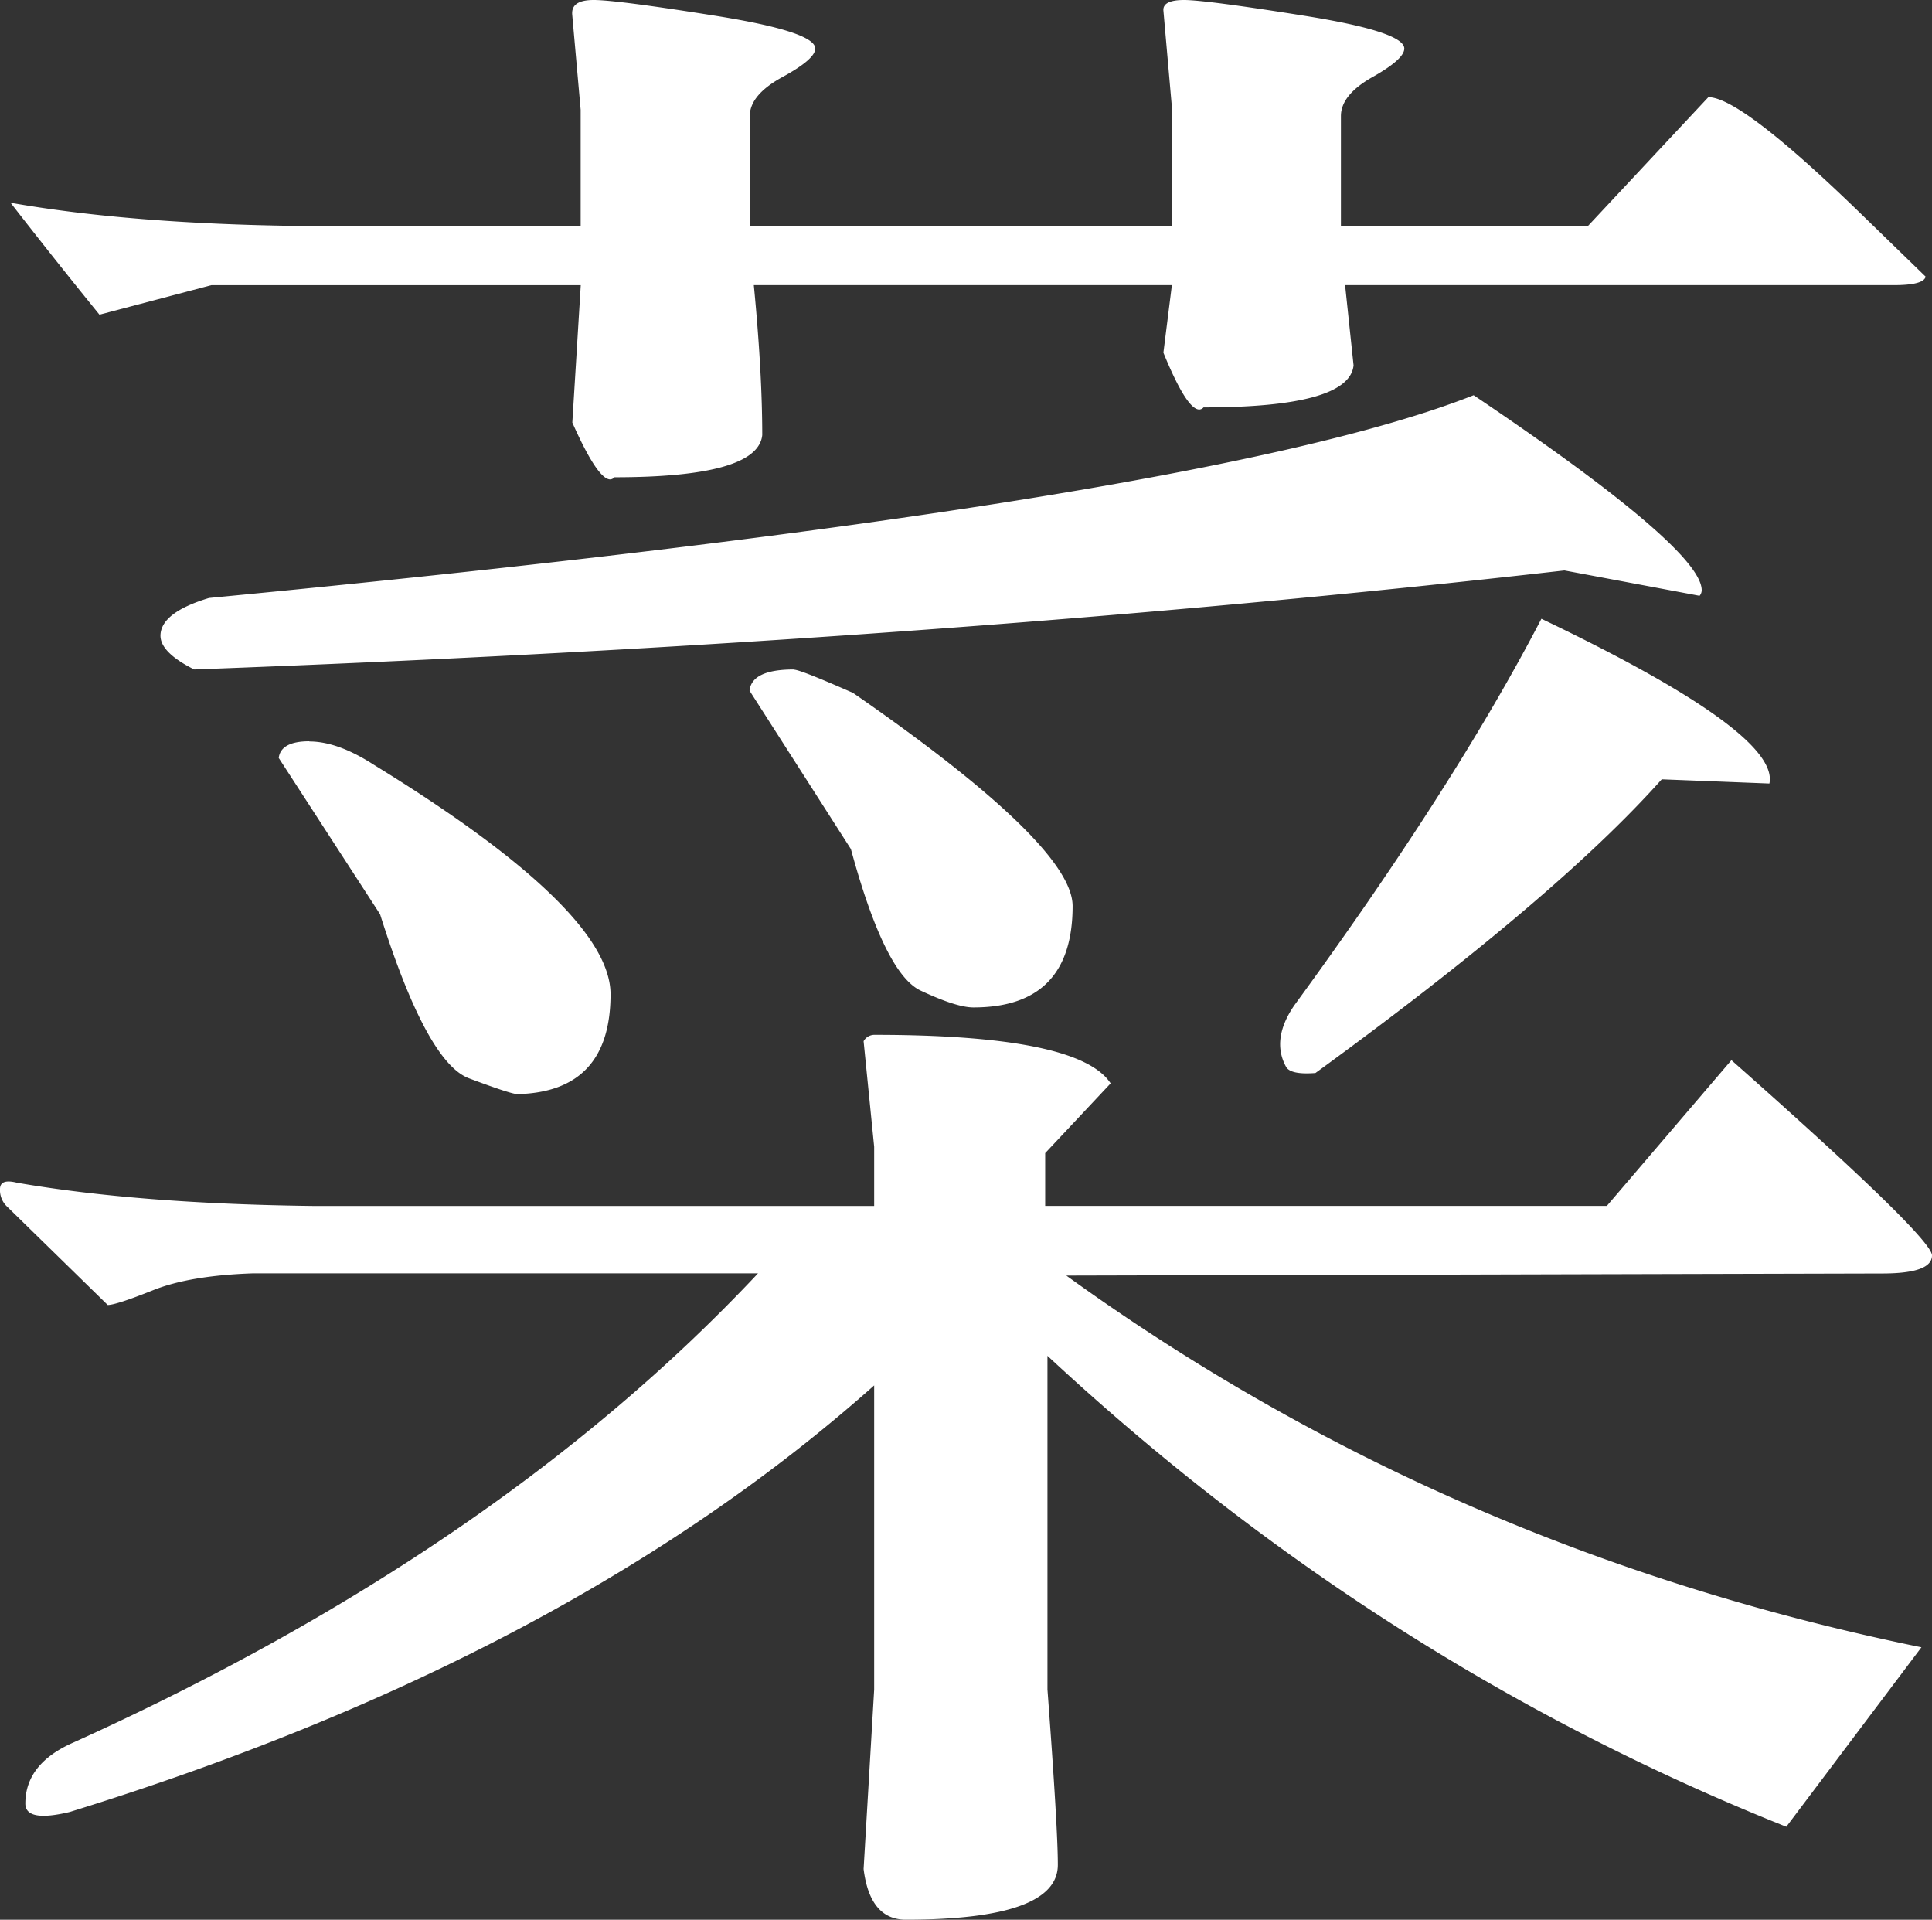 <svg xmlns="http://www.w3.org/2000/svg" viewBox="0 0 407.92 405.25"><rect x="0" y="0" width="407.92" height="405.25" fill="#333333" stroke="none"/><defs><style>.cls-1{fill:#fff;}</style></defs><g id="レイヤー_2" data-name="レイヤー 2"><g id="レイヤー"><path class="cls-1" d="M223.35,393.66q0,11.58-32.09,11.59-7.59,0-8.92-10.7l2.23-37.9V292.46Q119.92,350,14.71,382.51q-9.36,2.24-9.36-1.78,0-8.48,10.25-12.93,89.61-40.57,144.45-99H53.5q-13.38.44-21.18,3.56t-9.58,3.12L1.34,254.56A4.77,4.77,0,0,1,0,251c0-1.48,1.19-1.93,3.57-1.33q25.85,4.46,62.41,4.9H184.57V242.08l-2.23-22.29a2.62,2.62,0,0,1,2.23-1.34q43.25,0,49.93,10.25l-13.82,14.72v11.14H339.27l26.3-30.76q42.35,37.45,42.35,41.22t-10.25,3.81l-172.53.44q80.25,58,180.55,78.47l-28.53,37.89q-86-34.32-156-99.42v70.44Q223.36,386.08,223.35,393.66ZM245.64,2.23C245.52.74,247,0,250,0s11.54,1.11,25.5,3.34,21,4.54,21,6.91q0,2.23-6.69,6t-6.69,8.25V47.7h52.16l25.42-27.19q6.79,0,31.65,24.07L406.58,58.4q-.43,1.79-6.68,1.79H284l1.79,16.94Q284.87,86,254.11,86a1.26,1.26,0,0,1-.89.45q-2.67,0-7.58-12l1.79-14.26H159.16q1.77,18.27,1.78,31.65-.9,8.91-31.21,8.91a1.26,1.26,0,0,1-.89.45q-2.67,0-8-12l1.78-29h-78L21,66.43Q11.59,54.84,2.23,42.8q25.41,4.46,61.08,4.9H122.6V23.18L120.82,3.12C120.63,1,122.15,0,125.36,0s11.8,1.11,25.77,3.34,21,4.54,21,6.91q0,2.23-6.91,6t-6.91,8.25V47.7h89.17V23.18Zm-211.76,132q0-4.91,10.26-8,209.52-20.07,267-42.8,47.7,32.1,48.15,41a1.81,1.81,0,0,1-.45,1.34l-28.53-5.35Q197.5,135.53,41,141.32,33.89,137.76,33.88,134.19Zm31.43,22.29q6,0,13.6,4.91,49.95,30.66,50,48.42,0,20.63-19.64,21.12-1.34,0-10.25-3.34T80.25,193l-21.4-33C59.14,157.67,61.3,156.48,65.31,156.48Zm102.32-15.16q1.34,0,12.48,4.91,46.37,32.1,46.36,45,0,21.41-20.95,21.4-3.57,0-11.14-3.56t-14.72-29.87l-21.4-33.44Q158.71,141.32,167.63,141.32ZM271.5,225.14q-3.12-5.8,1.79-12.93,33.87-46.36,52.16-81.59,50.37,24.07,48.14,34.78l-22.73-.89q-22.29,25-73.12,62Q272.4,226.92,271.5,225.14Z"/></g></g></svg>